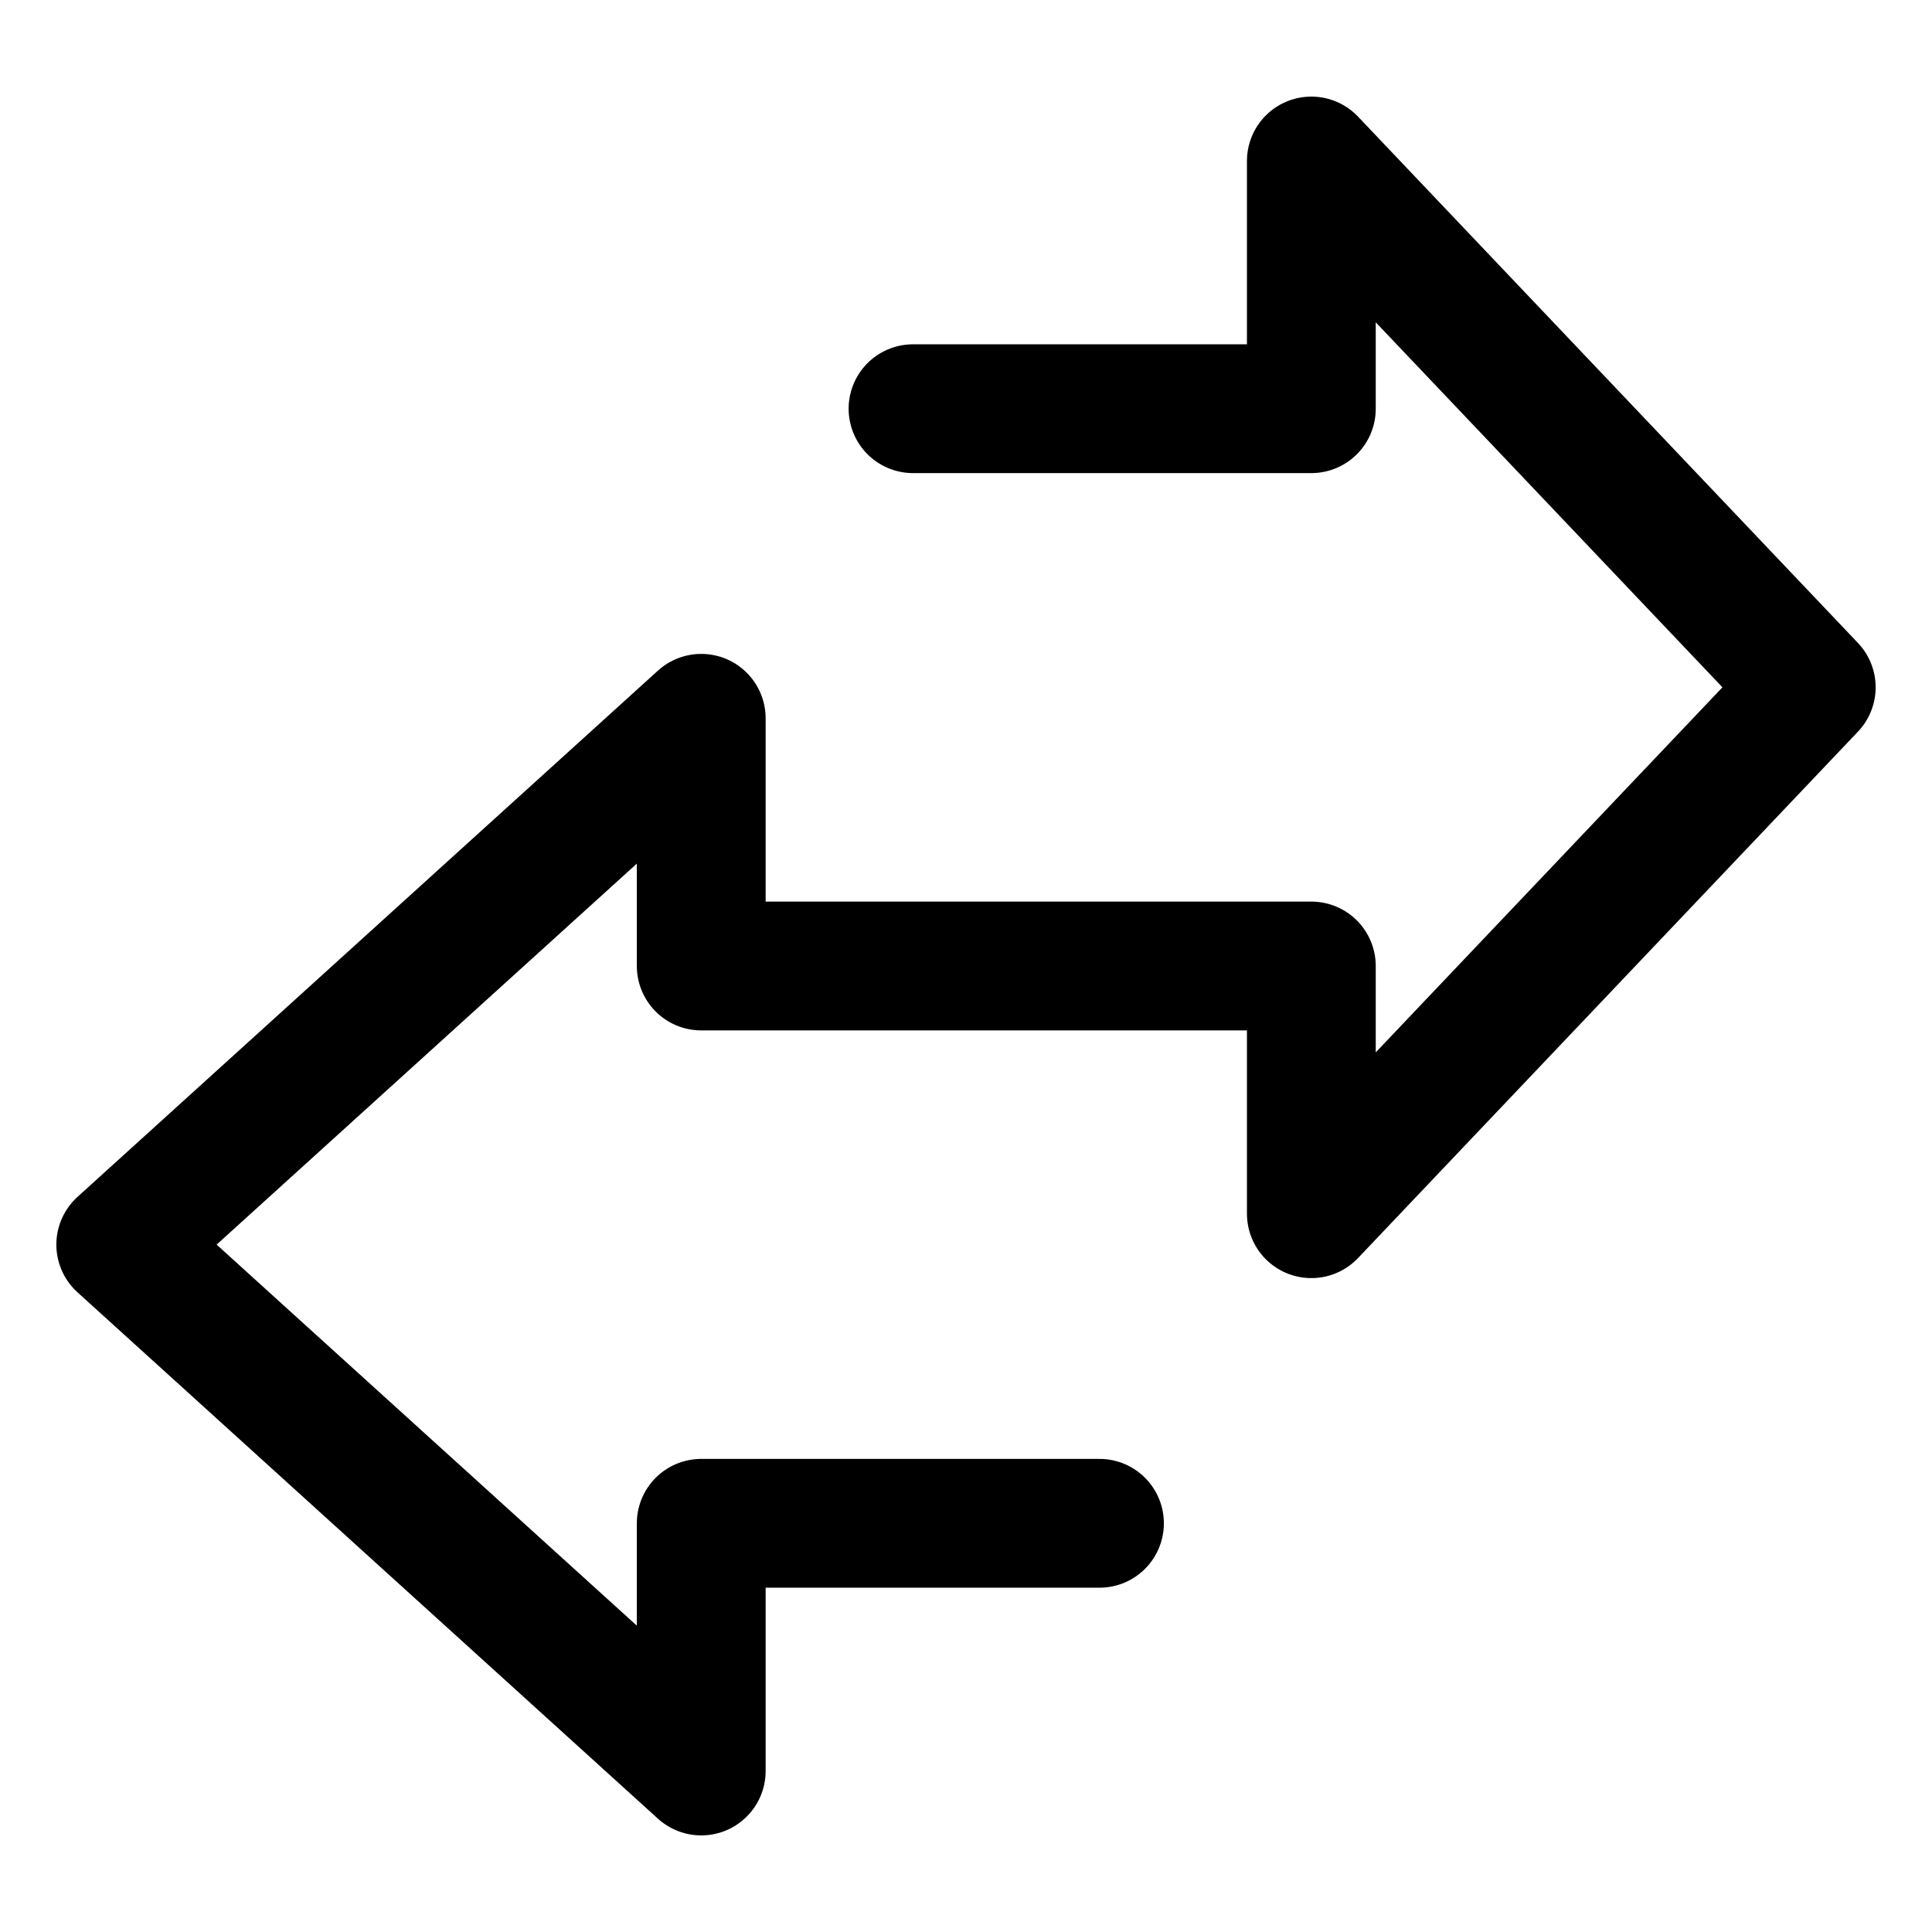 <svg width="24" height="24" viewBox="0 0 24 24" fill="none" xmlns="http://www.w3.org/2000/svg">
<path d="M13.658 18.923H8.711V22L1.5 15.461L8.711 8.923V12H16.29V15.077L22.5 8.538L16.29 2V5.077H11.342" stroke="black" stroke-width="1.6" stroke-linecap="round" stroke-linejoin="round"/>
</svg>
